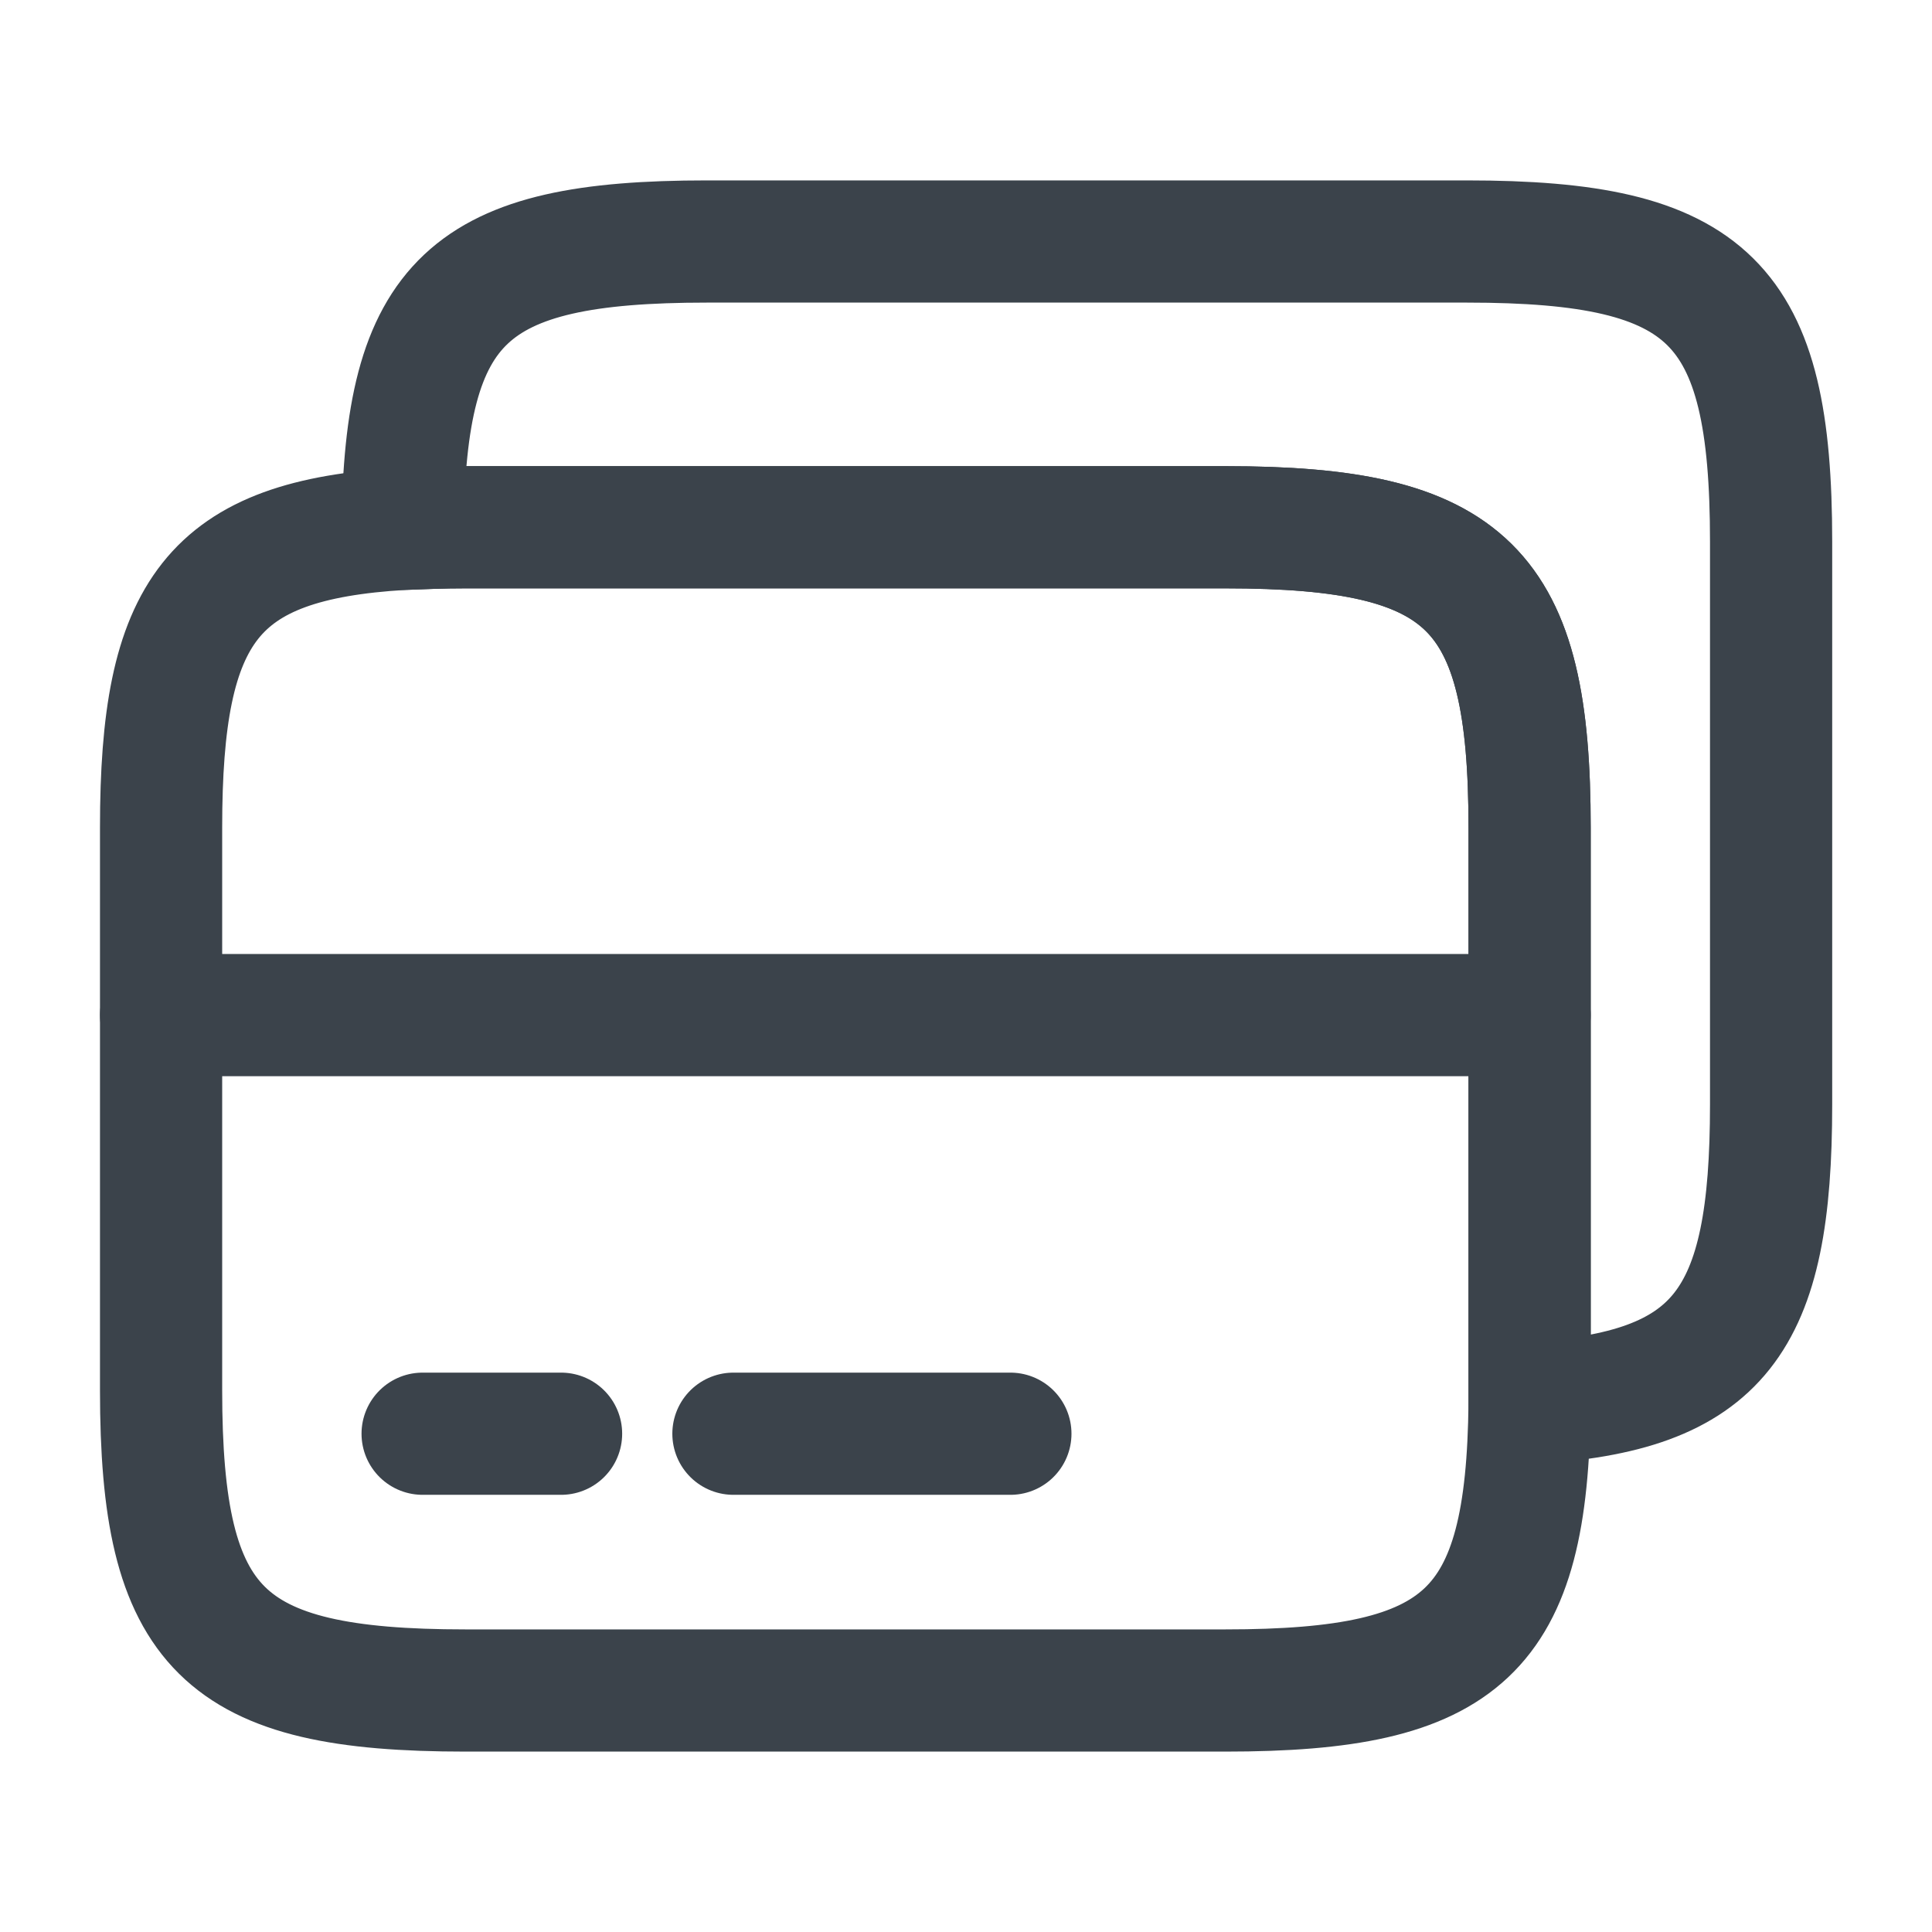 <svg width="32" height="32" viewBox="0 0 32 32" fill="none" xmlns="http://www.w3.org/2000/svg">
<path d="M2.668 16.813H25.335" stroke="#3B434B" stroke-width="2.024" stroke-miterlimit="10" stroke-linecap="round" stroke-linejoin="round"/>
<path d="M25.335 13.707V23.24C25.295 27.04 24.255 28 20.295 28H7.708C3.681 28 2.668 27 2.668 23.027V13.707C2.668 10.107 3.508 8.947 6.668 8.76C6.988 8.747 7.335 8.733 7.708 8.733H20.295C24.321 8.733 25.335 9.733 25.335 13.707Z" stroke="#3B434B" stroke-width="2.024" stroke-linecap="round" stroke-linejoin="round"/>
<path d="M29.335 8.973V18.293C29.335 21.893 28.495 23.053 25.335 23.24V13.707C25.335 9.733 24.321 8.733 20.295 8.733H7.708C7.335 8.733 6.988 8.747 6.668 8.76C6.708 4.96 7.748 4 11.708 4H24.295C28.321 4 29.335 5 29.335 8.973Z" stroke="#3B434B" stroke-width="2.024" stroke-linecap="round" stroke-linejoin="round"/>
<path d="M7 23.747H9.293" stroke="#3B434B" stroke-width="2.024" stroke-miterlimit="10" stroke-linecap="round" stroke-linejoin="round"/>
<path d="M12.148 23.747H16.735" stroke="#3B434B" stroke-width="2.024" stroke-miterlimit="10" stroke-linecap="round" stroke-linejoin="round"/>
</svg>
